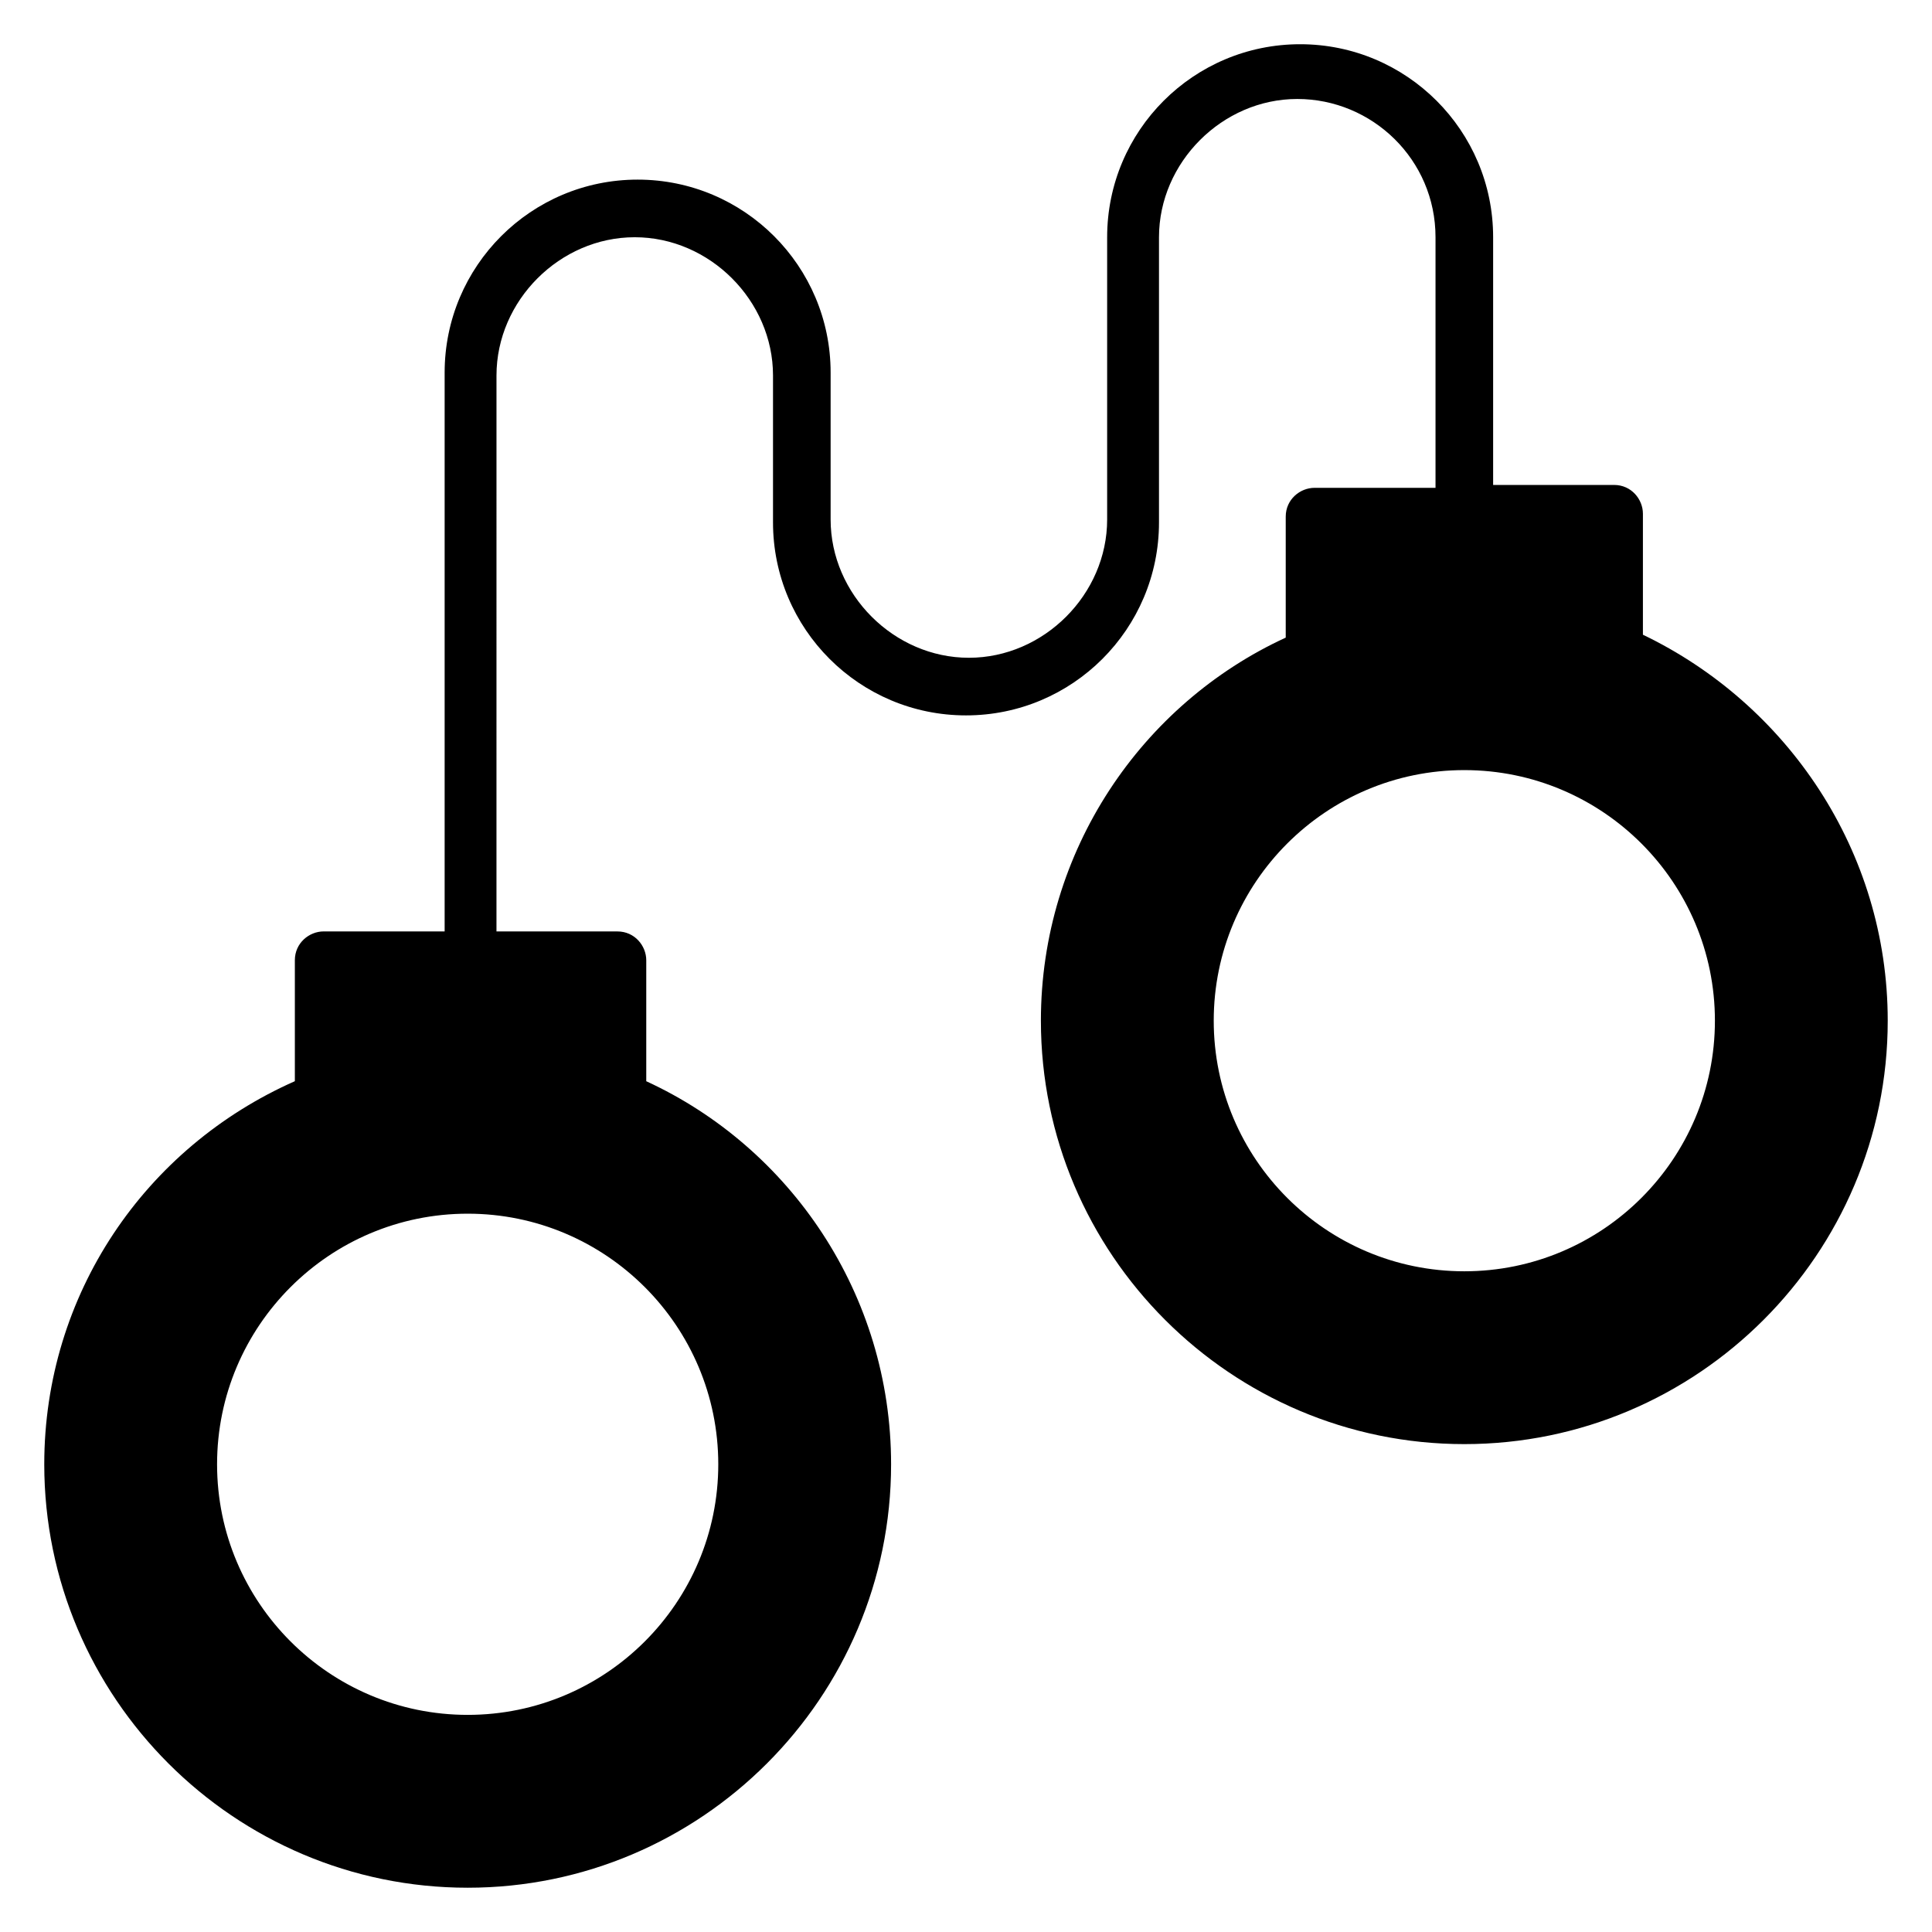<?xml version="1.0" encoding="UTF-8"?>
<!-- Uploaded to: ICON Repo, www.svgrepo.com, Generator: ICON Repo Mixer Tools -->
<svg fill="#000000" width="800px" height="800px" version="1.1" viewBox="144 144 512 512" xmlns="http://www.w3.org/2000/svg">
 <path d="m579.39 312.21v-32.062c0-3.816-3.055-7.633-7.633-7.633h-32.062v-65.648c0-28.242-22.902-51.145-51.145-51.145s-51.145 22.902-51.145 51.145v74.809c0 19.848-16.793 36.641-36.641 36.641-19.848 0-36.641-16.793-36.641-36.641v-38.93c0-28.242-22.902-51.145-51.145-51.145-28.242 0-51.145 22.902-51.145 51.145v148.09h-32.062c-3.816 0-7.633 3.055-7.633 7.633v32.059c-39.691 17.559-66.41 56.488-66.41 101.53 0 61.832 50.383 112.21 112.21 112.21 61.832 0 112.21-50.383 112.21-112.21 0-45.039-26.719-83.969-64.883-101.52v-32.062c0-3.816-3.055-7.633-7.633-7.633h-32.062l0.004-147.33c0-19.848 16.793-36.641 36.641-36.641s36.641 16.793 36.641 36.641v38.93c0 28.242 22.902 51.145 51.145 51.145s51.145-22.902 51.145-51.145v-75.57c0-19.848 16.793-36.641 36.641-36.641s36.641 16.031 36.641 36.641v66.41h-32.062c-3.816 0-7.633 3.055-7.633 7.633v32.062c-38.168 17.559-64.883 56.488-64.883 101.52 0 61.832 50.383 112.21 112.21 112.21 61.832 0.004 112.21-50.379 112.21-112.21 0-45.039-26.719-83.969-64.883-102.29zm-245.04 219.84c0 36.641-29.77 66.41-66.41 66.41-36.645 0-66.414-29.77-66.414-66.41s29.77-66.41 66.41-66.41c36.641-0.004 66.414 29.77 66.414 66.41zm197.71-51.145c-36.641 0-66.41-29.77-66.41-66.41s29.77-66.41 66.41-66.41 66.41 29.77 66.41 66.41-29.77 66.41-66.41 66.41z"/>
</svg>